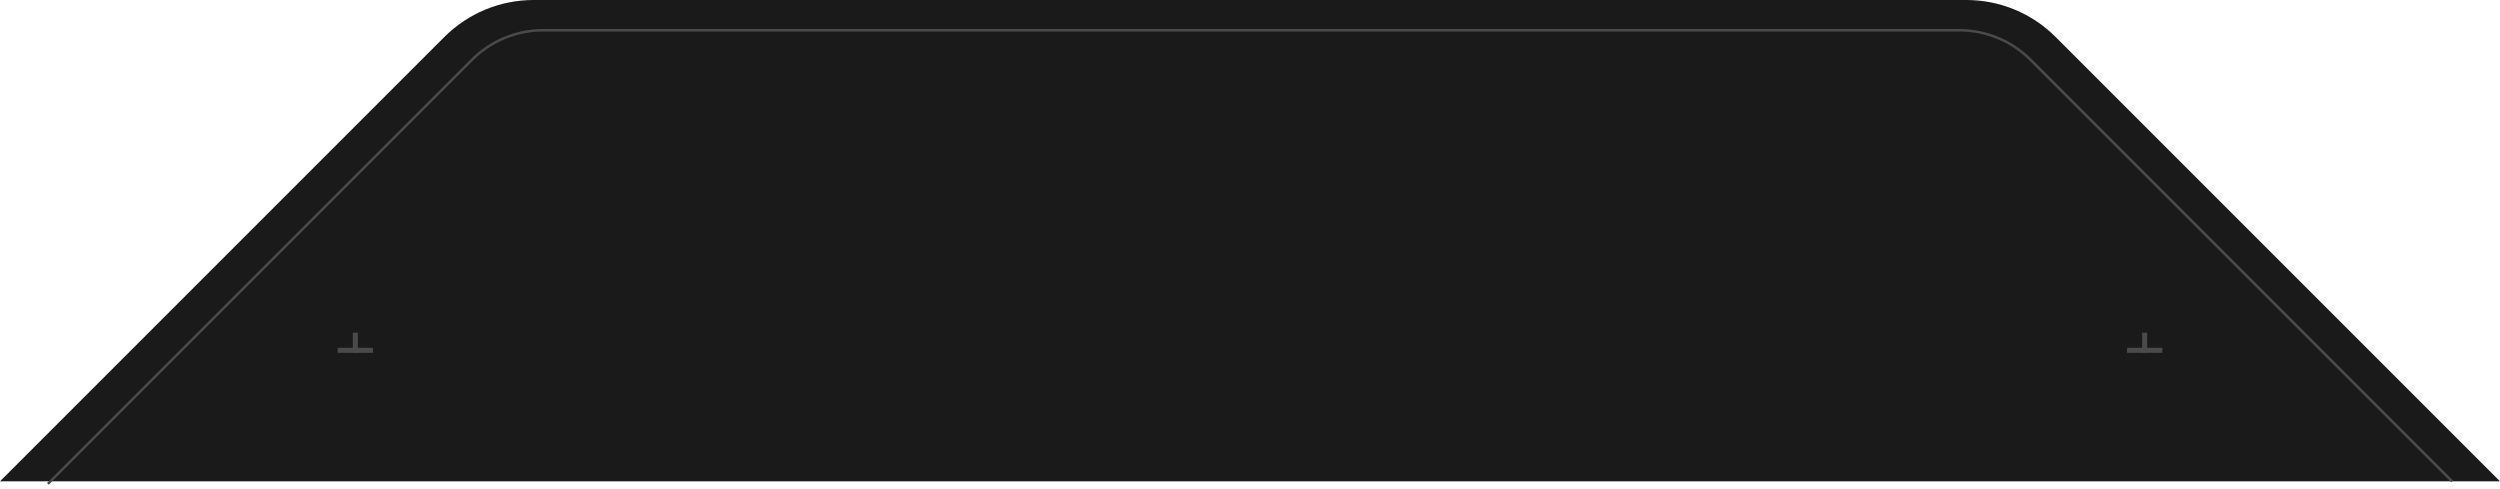 <?xml version="1.0" encoding="UTF-8"?> <svg xmlns="http://www.w3.org/2000/svg" width="496" height="97" viewBox="0 0 496 97" fill="none"><path d="M390.145 0H107.5H105.855C99.225 0 92.866 2.634 88.178 7.322L0 95.5H496L407.822 7.322C403.134 2.634 396.775 0 390.145 0Z" fill="#1A1A1A"></path><line x1="425.5" y1="66" x2="425.5" y2="70" stroke="#4A4A4A"></line><path d="M422 69.5H429" stroke="#4A4A4A"></path><line x1="70.5" y1="66" x2="70.5" y2="70" stroke="#4A4A4A"></line><path d="M67 69.5H74" stroke="#4A4A4A"></path><path d="M9.5 96L93.642 11.858C97.393 8.107 102.48 6 107.784 6H388.716C394.02 6 399.107 8.107 402.858 11.858L486.5 95.5" stroke="#4A4A4A" stroke-width="0.5"></path></svg> 